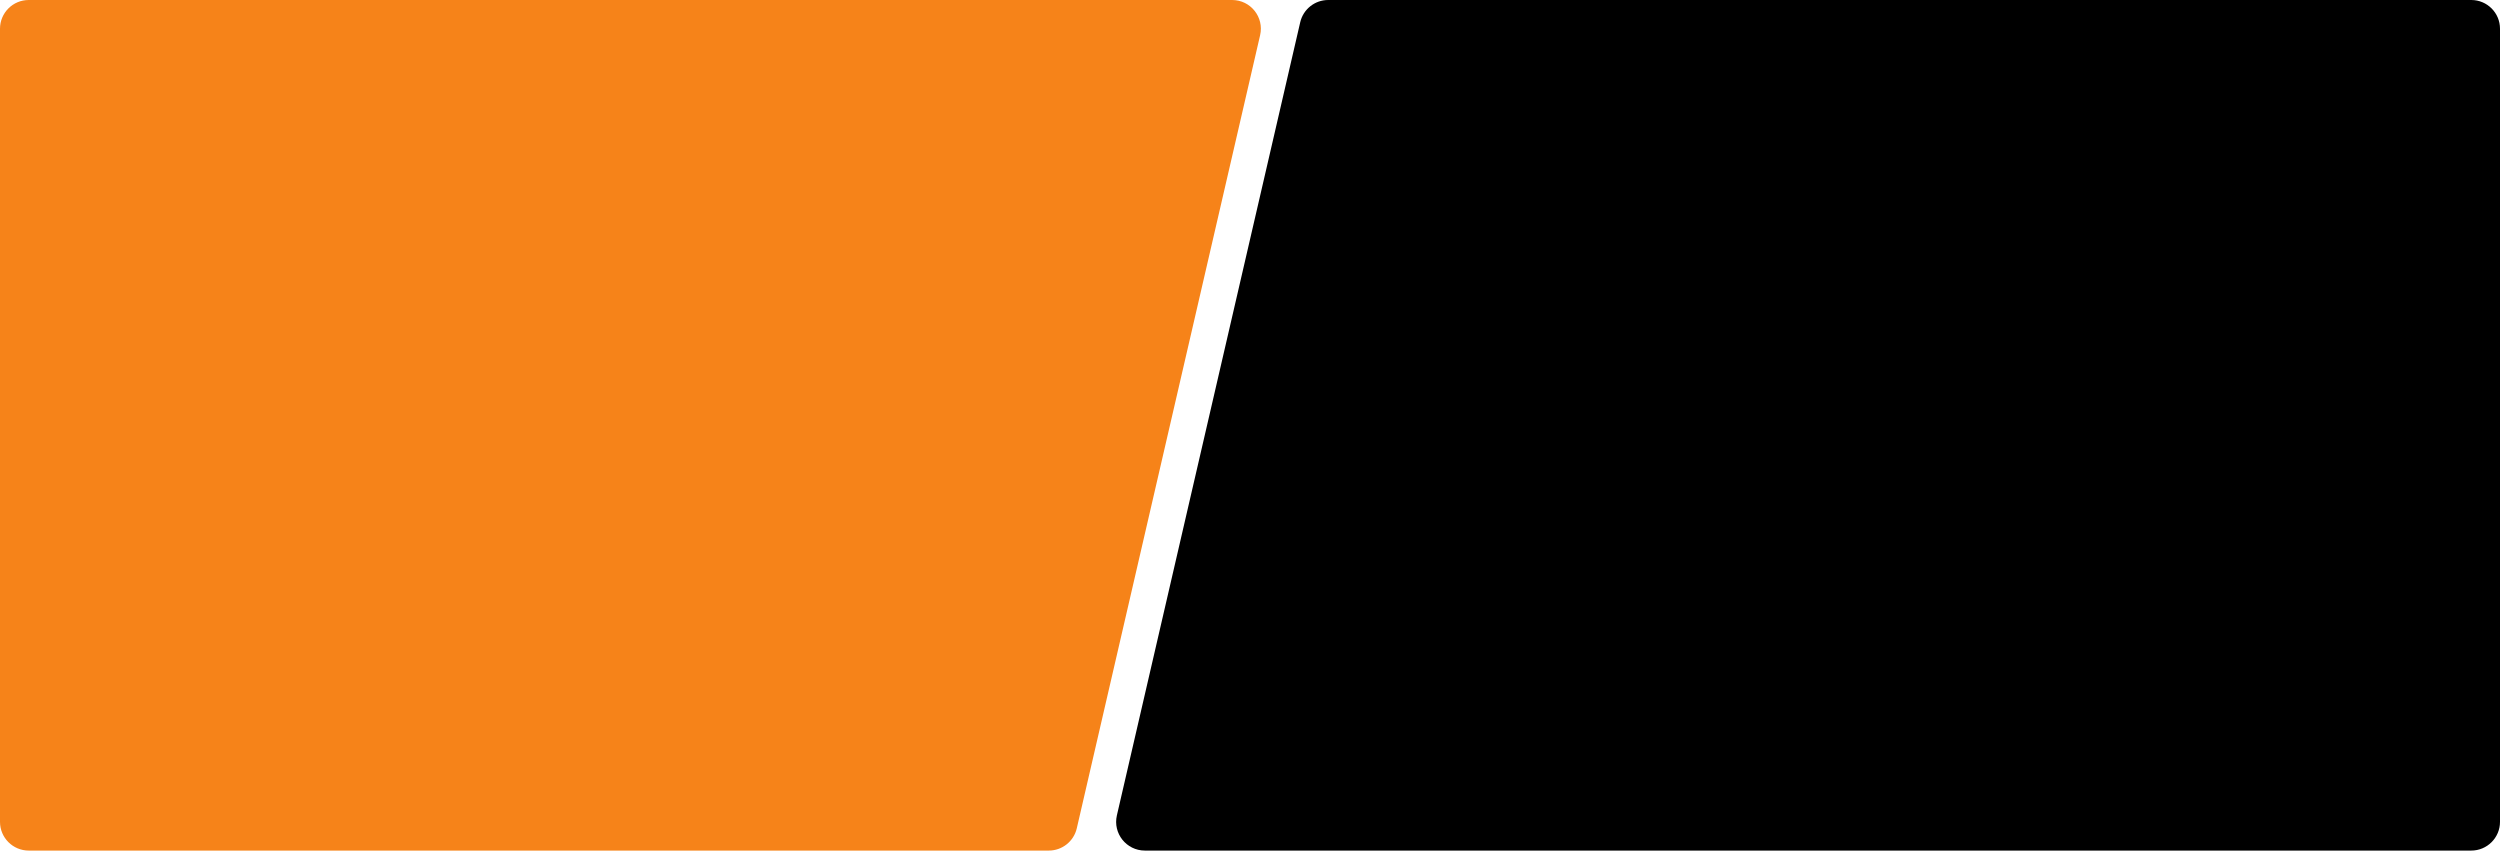 <?xml version="1.0" encoding="UTF-8"?> <svg xmlns="http://www.w3.org/2000/svg" width="435" height="148" viewBox="0 0 435 148" fill="none"><path d="M0 5C0 2.239 2.239 0 5 0H214.39C217.606 0 219.986 2.993 219.261 6.126L187.361 144.126C186.837 146.394 184.817 148 182.49 148H5C2.239 148 0 145.761 0 143V5Z" fill="#F68319"></path><path d="M435 143C435 145.761 432.761 148 430 148H199.21C195.993 148 193.614 145.007 194.338 141.874L226.238 3.874C226.762 1.606 228.782 0 231.109 0H430C432.761 0 435 2.239 435 5V143Z" fill="black"></path></svg> 